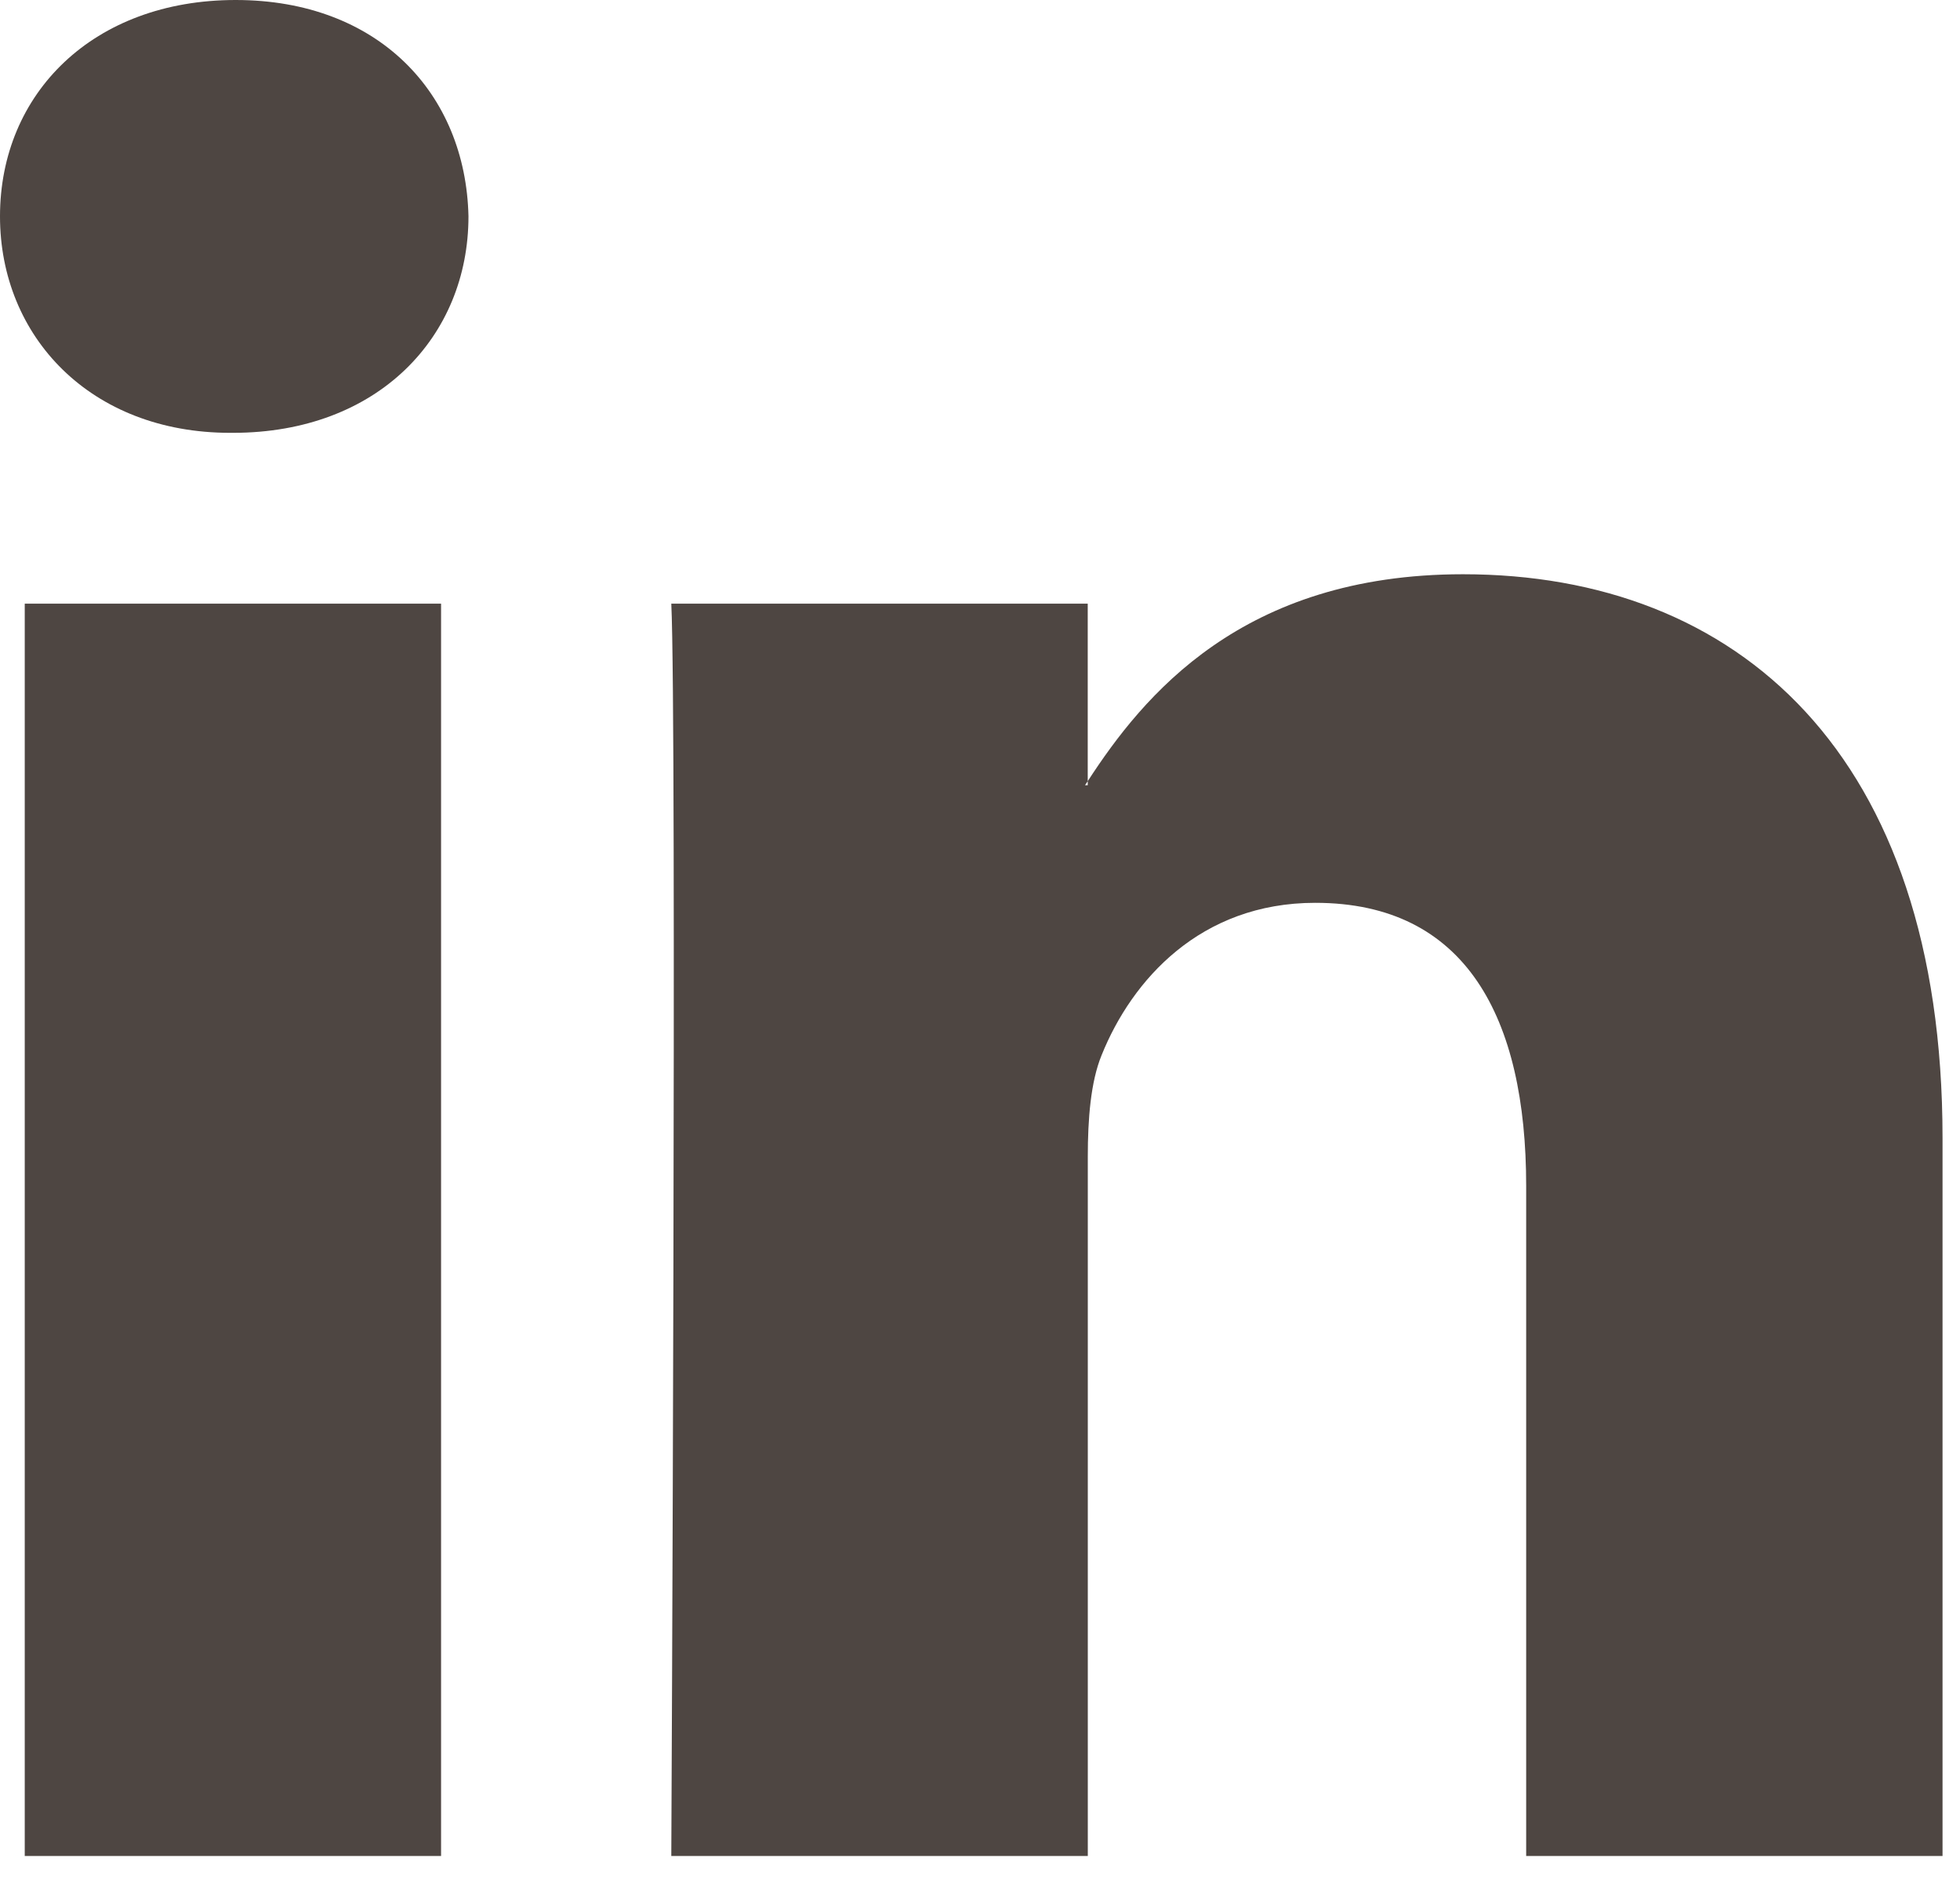 <?xml version="1.0" encoding="UTF-8"?> <svg xmlns="http://www.w3.org/2000/svg" width="56" height="54" viewBox="0 0 56 54" fill="none"> <path d="M55.501 32.515V53.034H43.605V33.889C43.605 29.08 41.884 25.798 37.579 25.798C34.292 25.798 32.336 28.01 31.475 30.15C31.161 30.915 31.08 31.98 31.08 33.05V53.034H19.18C19.18 53.034 19.34 20.609 19.18 17.25H31.078V22.322C31.054 22.36 31.023 22.401 31 22.438H31.078V22.322C32.659 19.887 35.482 16.409 41.801 16.409C49.632 16.409 55.501 21.524 55.501 32.515ZM6.733 0C2.662 0 0 2.67 0 6.182C0 9.617 2.586 12.368 6.576 12.368H6.655C10.805 12.368 13.385 9.617 13.385 6.182C13.307 2.67 10.805 0 6.733 0ZM0.707 53.034H12.602V17.25H0.707V53.034Z" fill="#4E4642"></path> </svg> 